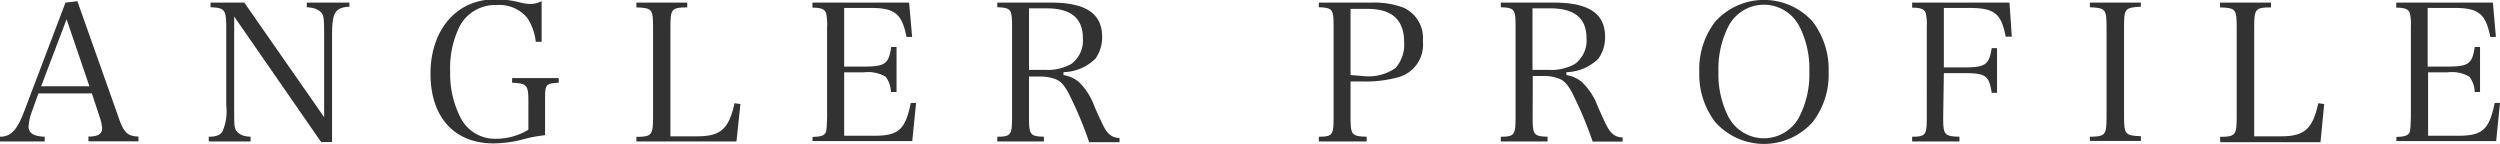 <svg xmlns="http://www.w3.org/2000/svg" viewBox="0 0 182.87 10.53"><defs><style>.a{fill:#323232;}</style></defs><title>prof_pc</title><path class="a" d="M2.49,9.6a3.73,3.73,0,0,0-.27,1.15c0,.5.36.73,1.18.76v.35H.13v-.35c.8,0,1.26-.49,1.79-1.91l3-7.9.87-.1,3,8.46c.39,1.15.66,1.41,1.47,1.44v.35H6.6v-.35c.71,0,1-.2,1-.6a3,3,0,0,0-.17-.8L6.85,8.34H2.94ZM5,2.92,3.14,7.82H6.67Z" transform="translate(-0.13 -1.51)"/><path class="a" d="M17.26,9.48c0,1.12,0,1.43.2,1.65s.46.36,1,.38v.35H15.4v-.35c.53,0,.83-.11,1-.38a3.6,3.6,0,0,0,.28-1.89V3.59c0-1.37-.1-1.51-1.15-1.55V1.7H18l5.84,8.38V4.32c0-1.26,0-1.67-.21-1.89s-.49-.36-1.06-.39V1.7h3.12V2c-1.05.06-1.27.43-1.27,2.09V11.9h-.8L17.26,2.72Z" transform="translate(-0.13 -1.51)"/><path class="a" d="M41,7.22v.34c-1,.06-1,.13-1,1.36v1c0,.71,0,1,0,1.48a9.92,9.92,0,0,0-1.67.32,8.86,8.86,0,0,1-2.09.28c-2.88,0-4.62-1.92-4.62-5.1s1.88-5.44,4.73-5.44a6.89,6.89,0,0,1,1.85.24,3.48,3.48,0,0,0,.71.1,1.78,1.78,0,0,0,.84-.21V4.57h-.43a3.93,3.93,0,0,0-.62-1.75,2.64,2.64,0,0,0-2.23-.94A2.93,2.93,0,0,0,33.77,3.4a6.85,6.85,0,0,0-.71,3.32,7,7,0,0,0,.76,3.4,2.81,2.81,0,0,0,2.59,1.54A4.56,4.56,0,0,0,38.78,11V8.92c0-1.19-.1-1.3-1.19-1.36V7.22Z" transform="translate(-0.13 -1.51)"/><path class="a" d="M46.68,11.52c1.12,0,1.22-.14,1.22-1.43V3.48c0-1.3-.08-1.39-1.22-1.43V1.7H50.4v.35c-1.15,0-1.23.13-1.23,1.43v8h2c1.68,0,2.28-.55,2.69-2.42l.43.06L54,11.86H46.68Z" transform="translate(-0.13 -1.51)"/><path class="a" d="M59.57,11.52c.48,0,.76-.07.88-.21s.15-.18.18-1.23V3.48a3.81,3.81,0,0,0-.07-1c-.1-.29-.35-.41-1-.41V1.7h7.07l.22,2.51-.41,0c-.34-1.7-.85-2.12-2.65-2.12H61.88V6.38h1.44c1.55,0,1.82-.2,2-1.43h.39V8.24H65.3a1.92,1.92,0,0,0-.39-1.12,2.53,2.53,0,0,0-1.58-.32H61.88v4.64h2.21c1.77,0,2.27-.46,2.66-2.4l.39,0-.28,2.79h-7.3Z" transform="translate(-0.13 -1.51)"/><path class="a" d="M75.4,10.08c0,1.29.08,1.4,1.09,1.43v.35H73.08v-.35c1,0,1.08-.14,1.08-1.43V3.48c0-1.3-.07-1.4-1.08-1.44V1.7H77c2.56,0,3.75.8,3.75,2.51a2.72,2.72,0,0,1-.48,1.58,3.46,3.46,0,0,1-2.35,1V7a2.36,2.36,0,0,1,1.12.5,4.66,4.66,0,0,1,1.16,1.83c.69,1.55.8,1.75,1.08,2a1.07,1.07,0,0,0,.74.27v.31H79.8a27.45,27.45,0,0,0-1.53-3.63c-.34-.6-.6-.88-1-1a2.86,2.86,0,0,0-1-.17H75.4Zm1.16-3.46a3.56,3.56,0,0,0,1.93-.43,2.13,2.13,0,0,0,.85-1.88c0-1.47-.87-2.19-2.66-2.19H75.4v4.5Z" transform="translate(-0.13 -1.51)"/><path class="a" d="M98.92,10.08c0,1.29.08,1.4,1.18,1.43v.35H96.6v-.35c1,0,1.08-.13,1.08-1.43V3.48c0-1.3-.07-1.4-1.08-1.44V1.7h3.85a6.08,6.08,0,0,1,2.37.38,2.44,2.44,0,0,1,1.39,2.44,2.46,2.46,0,0,1-1.7,2.61,8.83,8.83,0,0,1-2.68.34h-.91Zm1-3a3.42,3.42,0,0,0,2.28-.59,2.55,2.55,0,0,0,.64-1.88c0-1.64-.88-2.45-2.66-2.45H98.92V7Z" transform="translate(-0.13 -1.51)"/><path class="a" d="M112.24,10.08c0,1.29.08,1.4,1.09,1.43v.35h-3.42v-.35c1,0,1.08-.14,1.08-1.43V3.48c0-1.3-.07-1.4-1.08-1.44V1.7h3.88c2.56,0,3.75.8,3.75,2.51a2.72,2.72,0,0,1-.48,1.58,3.46,3.46,0,0,1-2.35,1V7a2.36,2.36,0,0,1,1.12.5A4.66,4.66,0,0,1,117,9.29c.69,1.55.8,1.75,1.08,2a1.07,1.07,0,0,0,.74.27v.31h-2.19a27.45,27.45,0,0,0-1.53-3.63c-.34-.6-.6-.88-1-1a2.86,2.86,0,0,0-1-.17h-.85Zm1.16-3.46a3.56,3.56,0,0,0,1.93-.43,2.13,2.13,0,0,0,.85-1.88c0-1.47-.87-2.19-2.66-2.19h-1.29v4.5Z" transform="translate(-0.13 -1.51)"/><path class="a" d="M125.59,3.1a4.79,4.79,0,0,1,7.14,0,5.75,5.75,0,0,1,1.16,3.67,5.66,5.66,0,0,1-1.16,3.66,4.77,4.77,0,0,1-7.14,0,5.74,5.74,0,0,1-1.16-3.66A5.69,5.69,0,0,1,125.59,3.1Zm1,7a2.92,2.92,0,0,0,5.13,0,6.79,6.79,0,0,0,.76-3.36,6.79,6.79,0,0,0-.76-3.36,2.92,2.92,0,0,0-5.13,0,6.9,6.9,0,0,0-.76,3.36A6.94,6.94,0,0,0,126.6,10.14Z" transform="translate(-0.13 -1.51)"/><path class="a" d="M142.27,10.08c0,1.29.08,1.4,1.19,1.43v.35H140v-.35c1,0,1.07-.14,1.07-1.43V3.48a3.81,3.81,0,0,0-.07-1c-.1-.29-.35-.41-1-.41V1.7h7.12l.17,2.49-.45,0c-.32-1.71-.83-2.1-2.7-2.1h-1.82V6.44h1.5c1.54,0,1.81-.2,2-1.41h.39V8.3h-.39c-.2-1.26-.43-1.44-2-1.44h-1.5Z" transform="translate(-0.13 -1.51)"/><path class="a" d="M153,11.51c1.13,0,1.22-.14,1.22-1.43V3.48c0-1.3-.08-1.39-1.22-1.44V1.7h3.73V2c-1.15.06-1.23.14-1.23,1.44v6.6c0,1.29.1,1.4,1.23,1.43v.35H153Z" transform="translate(-0.13 -1.51)"/><path class="a" d="M162.52,11.52c1.12,0,1.22-.14,1.22-1.43V3.48c0-1.3-.08-1.39-1.22-1.43V1.7h3.73v.35c-1.15,0-1.23.13-1.23,1.43v8h2c1.68,0,2.28-.55,2.69-2.42l.43.06-.27,2.79h-7.33Z" transform="translate(-0.13 -1.51)"/><path class="a" d="M175.42,11.52c.48,0,.76-.07.88-.21s.15-.18.18-1.23V3.48a3.81,3.81,0,0,0-.07-1c-.1-.29-.35-.41-1-.41V1.7h7.07l.22,2.51-.41,0c-.34-1.7-.85-2.12-2.65-2.12h-1.93V6.38h1.44c1.55,0,1.82-.2,2-1.43h.39V8.24h-.39a1.92,1.92,0,0,0-.39-1.12,2.53,2.53,0,0,0-1.58-.32h-1.44v4.64h2.21c1.77,0,2.27-.46,2.66-2.4l.39,0-.28,2.79h-7.3Z" transform="translate(-0.13 -1.51)"/></svg>